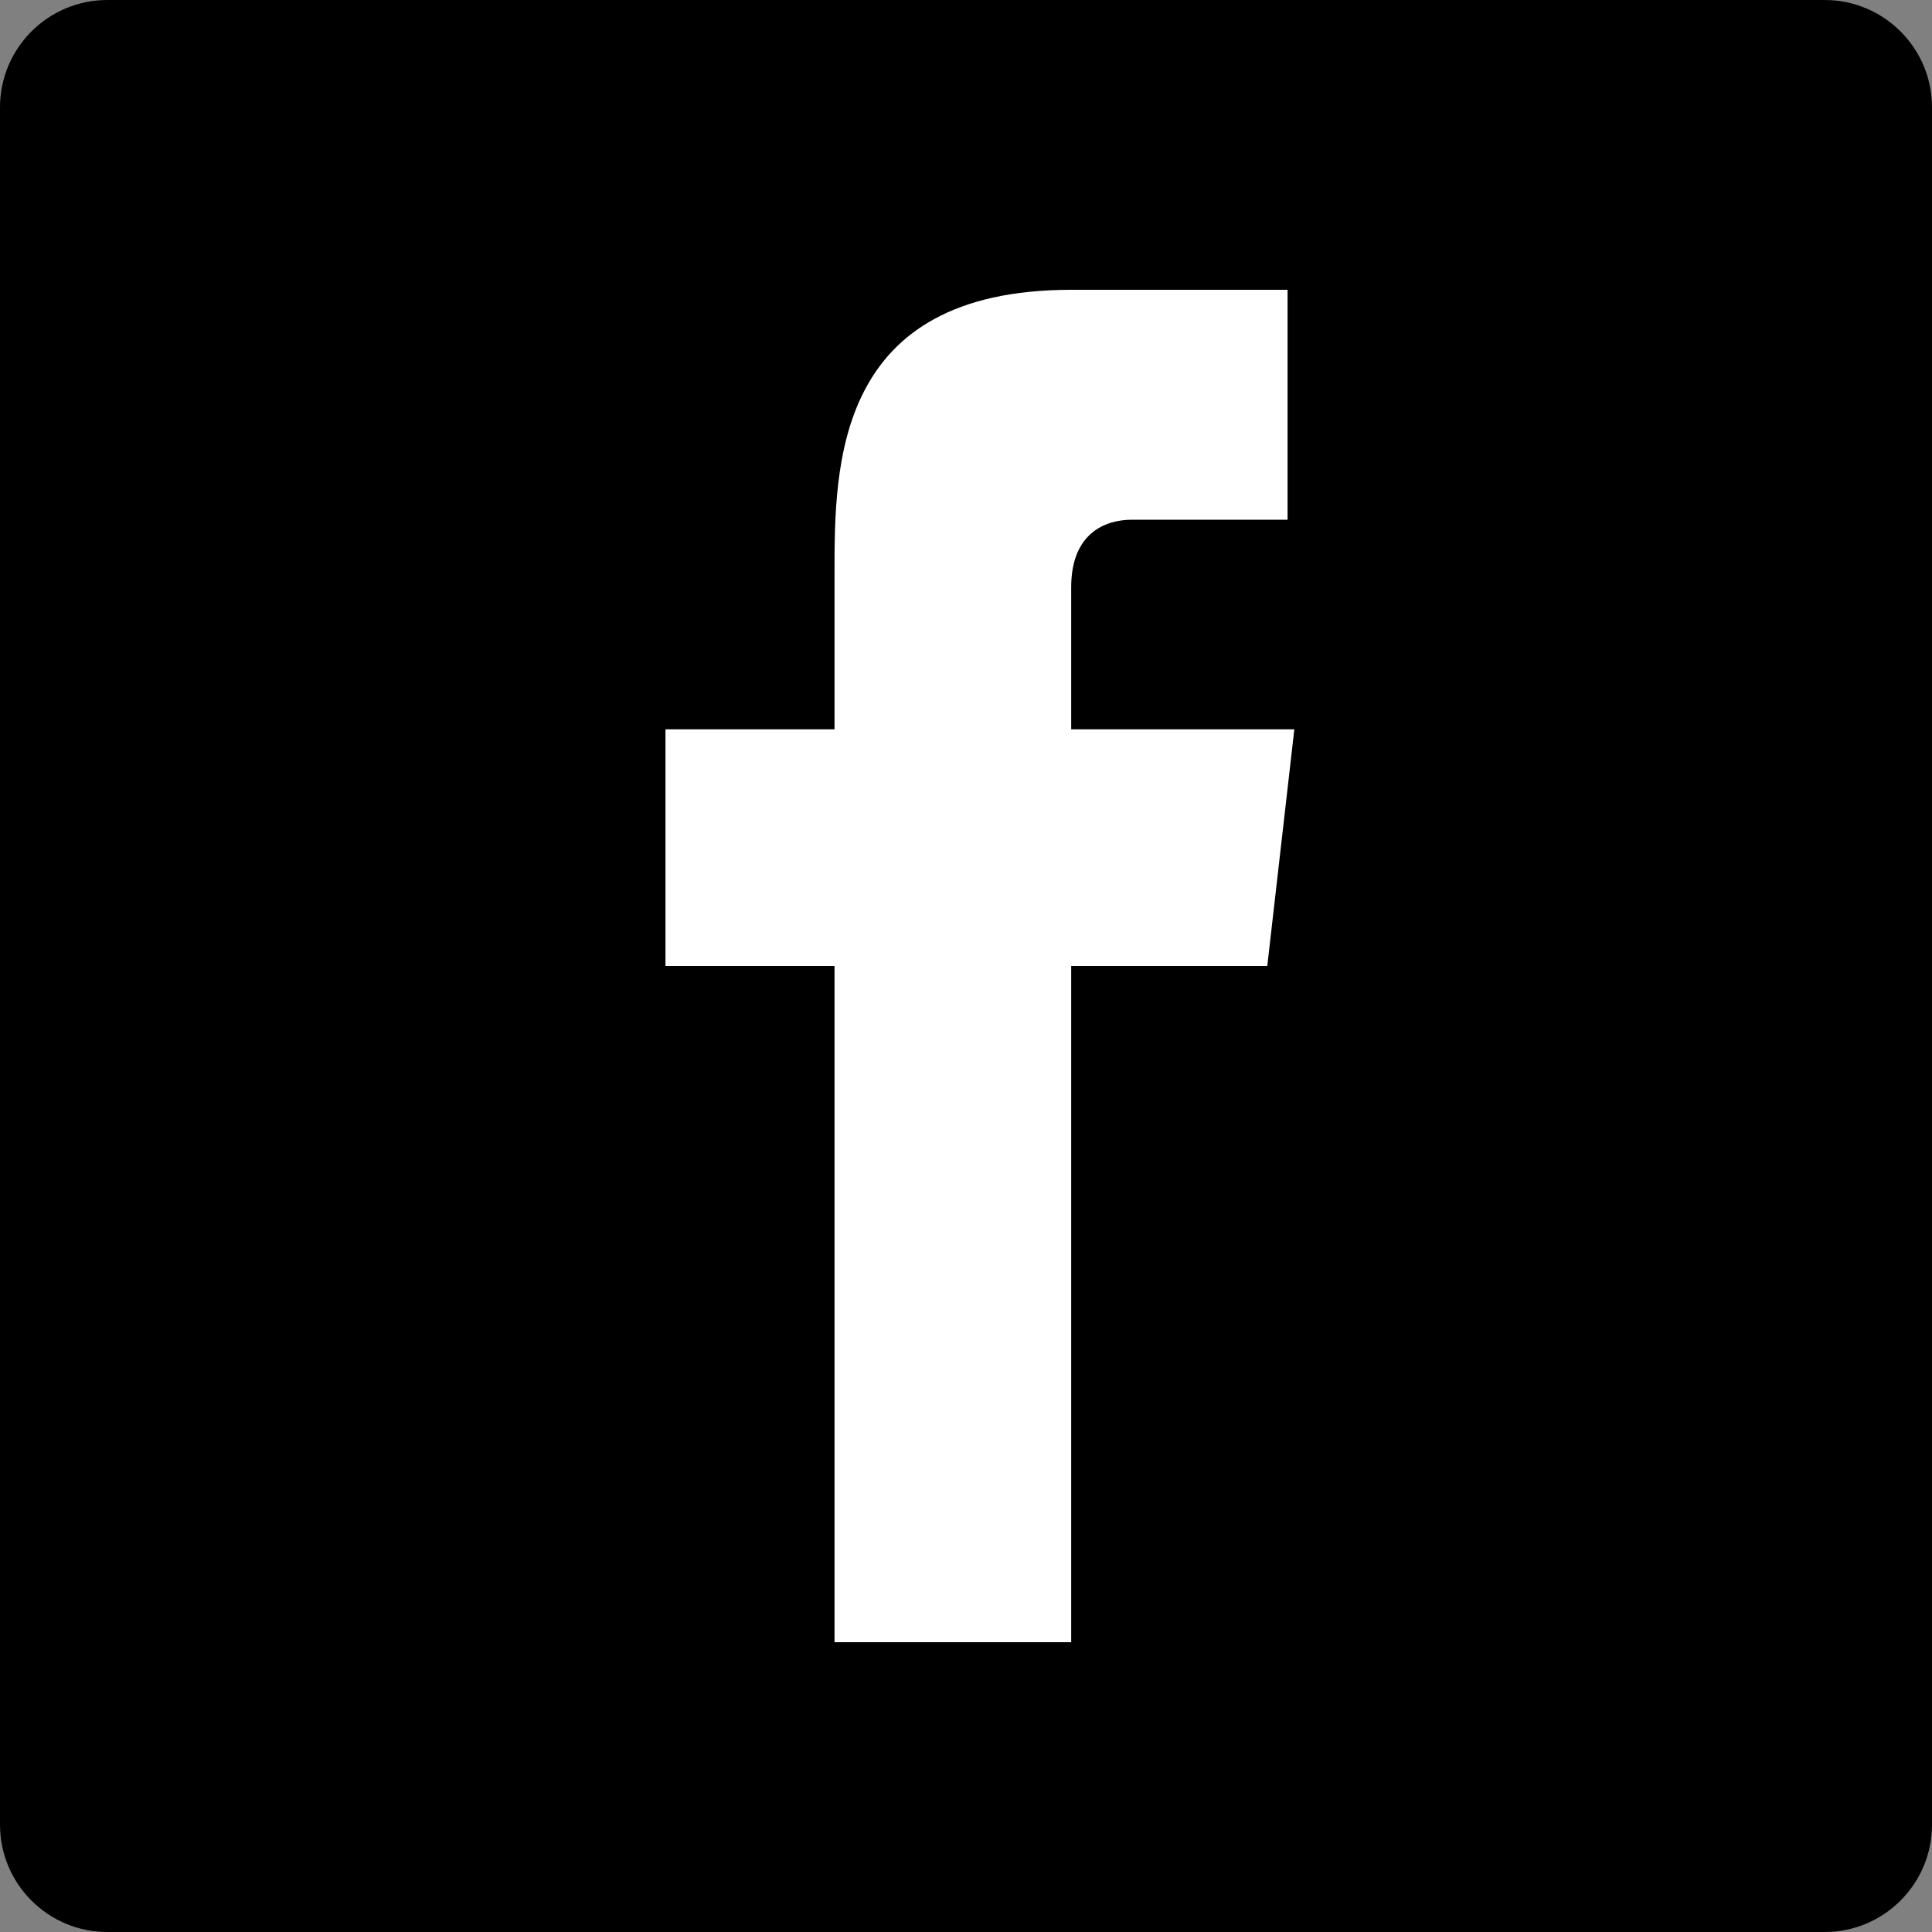 <svg width="18" height="18" viewBox="0 0 18 18" fill="none" xmlns="http://www.w3.org/2000/svg">
<rect x="0" y="0" width="18" height="18" fill="#808080" stroke="none"/>
<path d="M0 1C0 0.448 0.448 0 1 0H17C17.552 0 18 0.448 18 1V17C18 17.552 17.552 18 17 18H1C0.448 18 0 17.552 0 17V1Z" fill="black"/>
<path fill-rule="evenodd" clip-rule="evenodd" d="M9.98 6.795V5.472C9.98 4.968 10.295 4.842 10.547 4.842H11.996V2.7H9.98C7.775 2.7 7.775 4.338 7.775 5.346V6.795H6.2V9H7.775V15.3H9.98V9H11.807L12.059 6.795H9.98Z" fill="white"/>
</svg>
